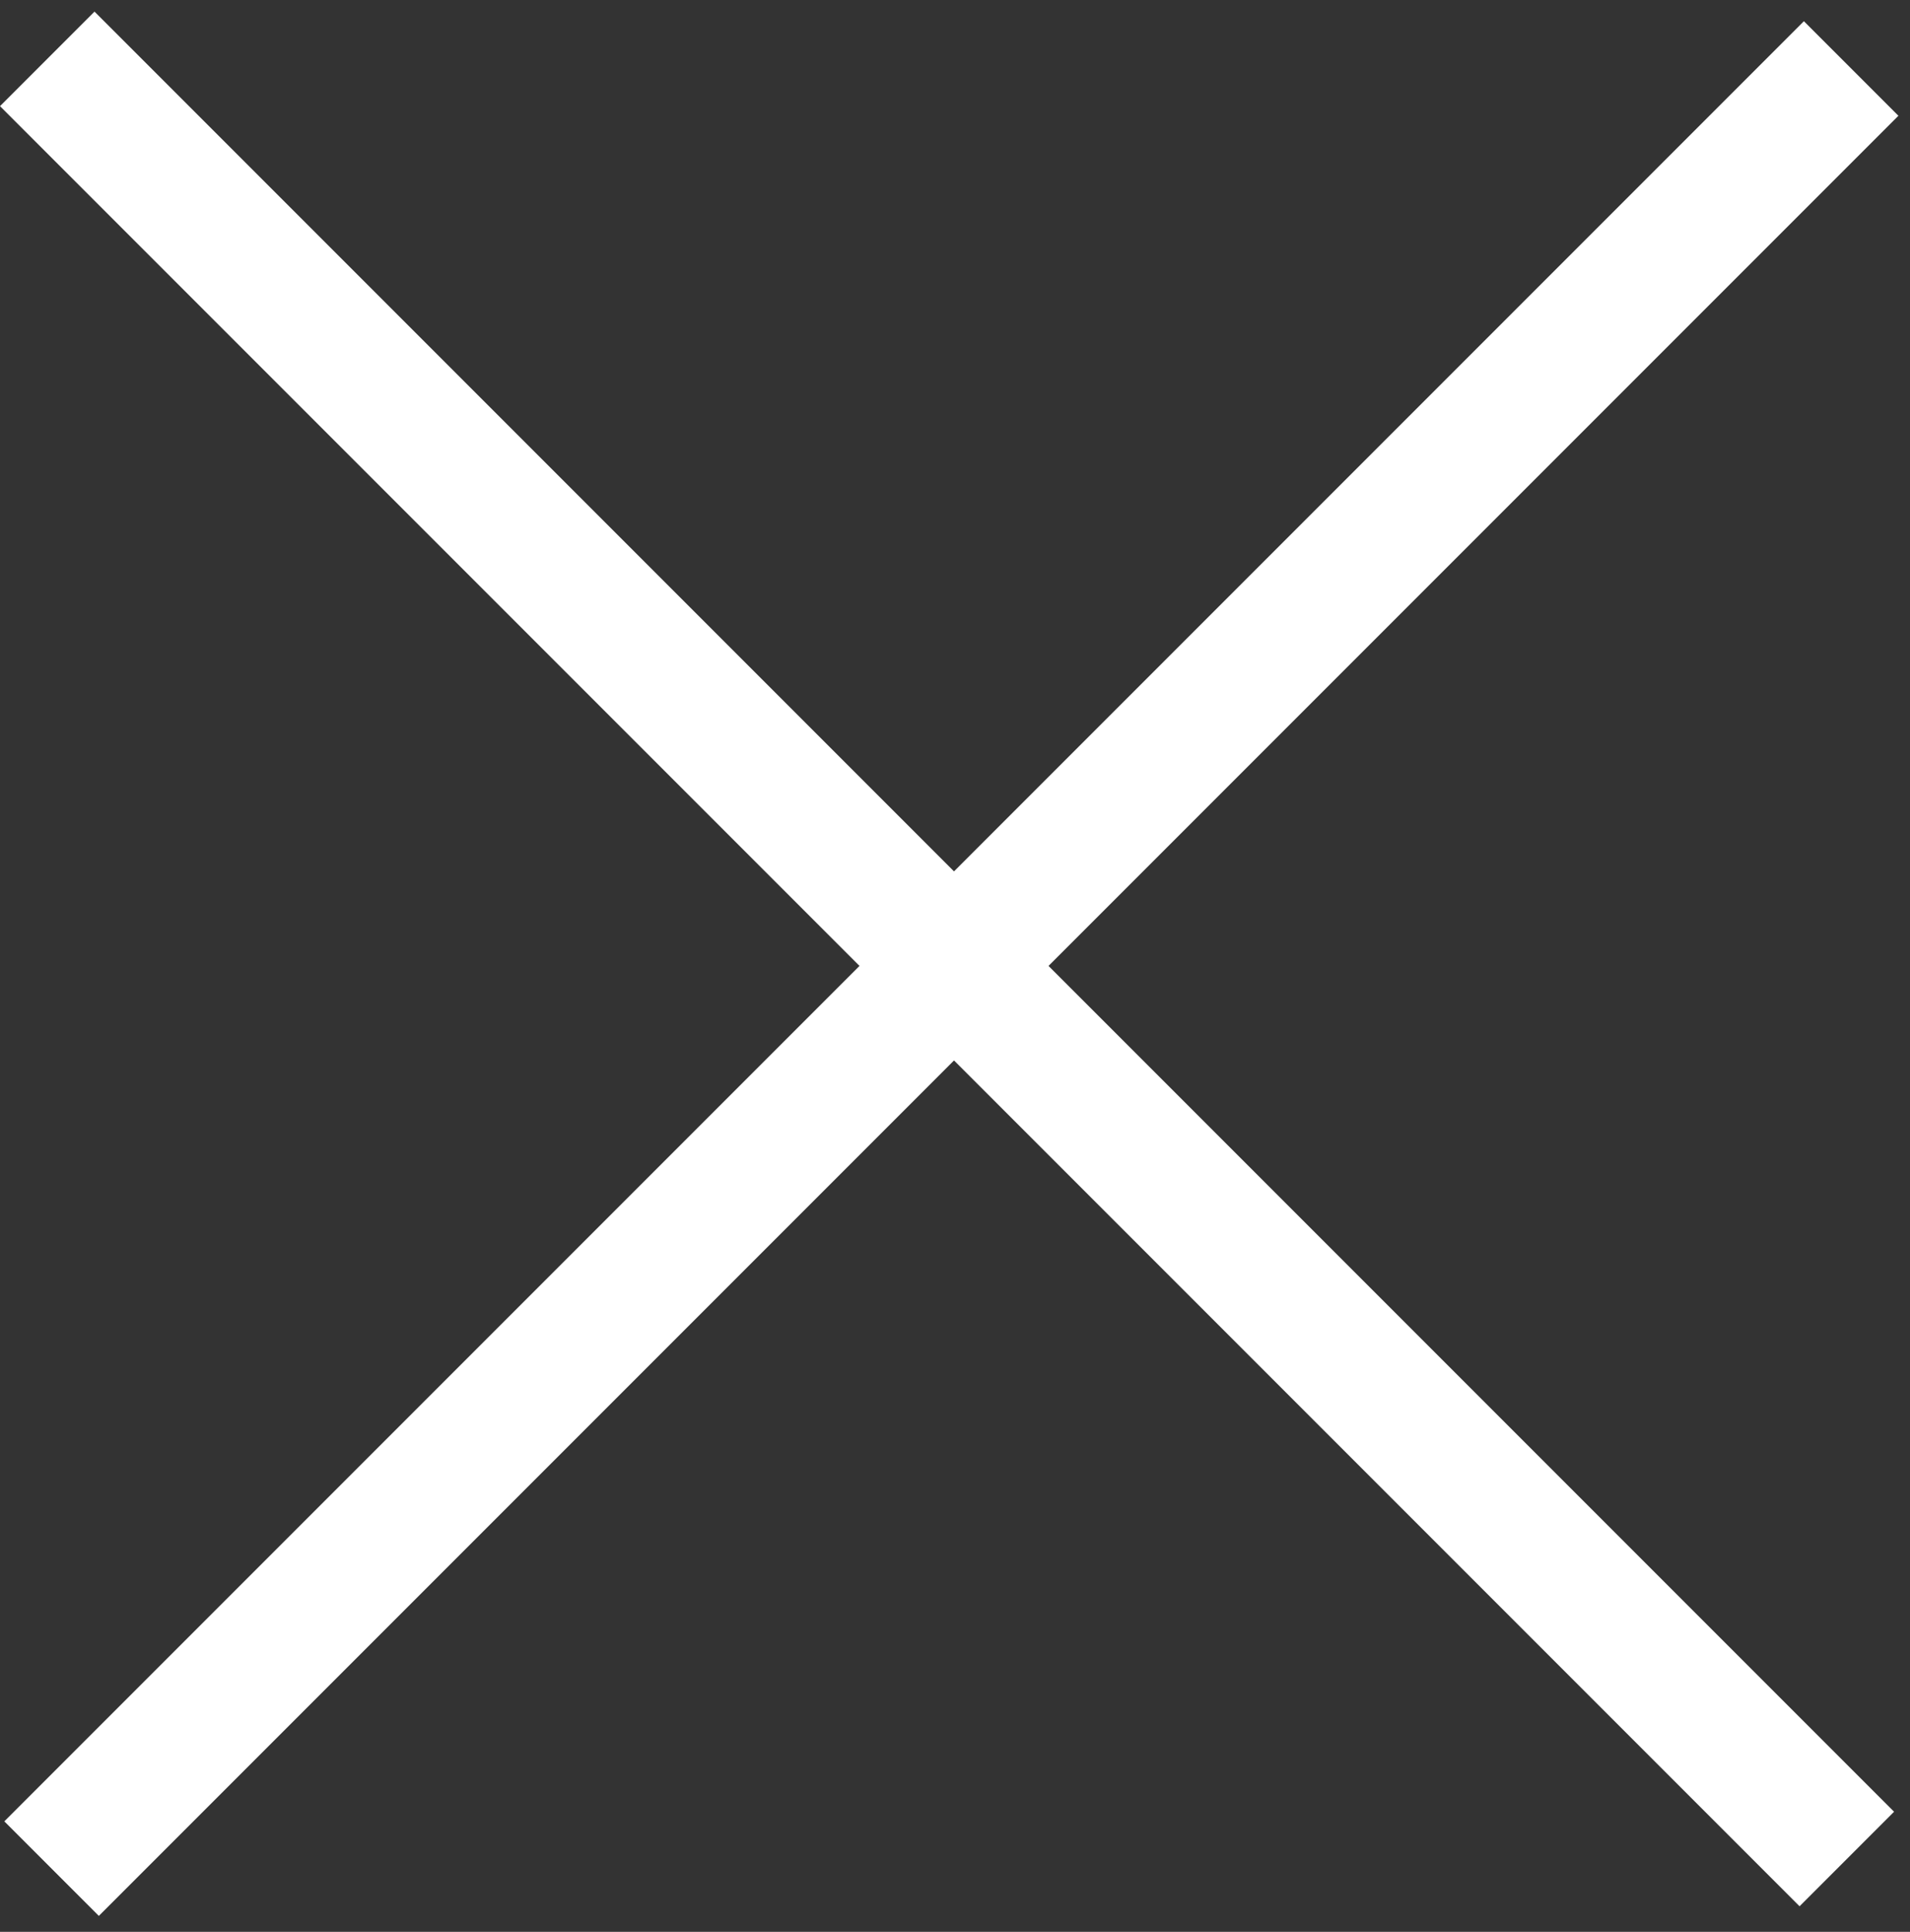 <svg width="90" height="91" viewBox="0 0 90 91" fill="none" xmlns="http://www.w3.org/2000/svg">
<rect x="0" y="0" width="90" height="91" fill="#333333" stroke="none"/>
<rect y="5" width="6.298" height="119.92" transform="rotate(-45 0 5)" fill="white"/>
<rect x="85" y="1" width="6.298" height="119.92" transform="rotate(45 85 1)" fill="white"/>
</svg>
